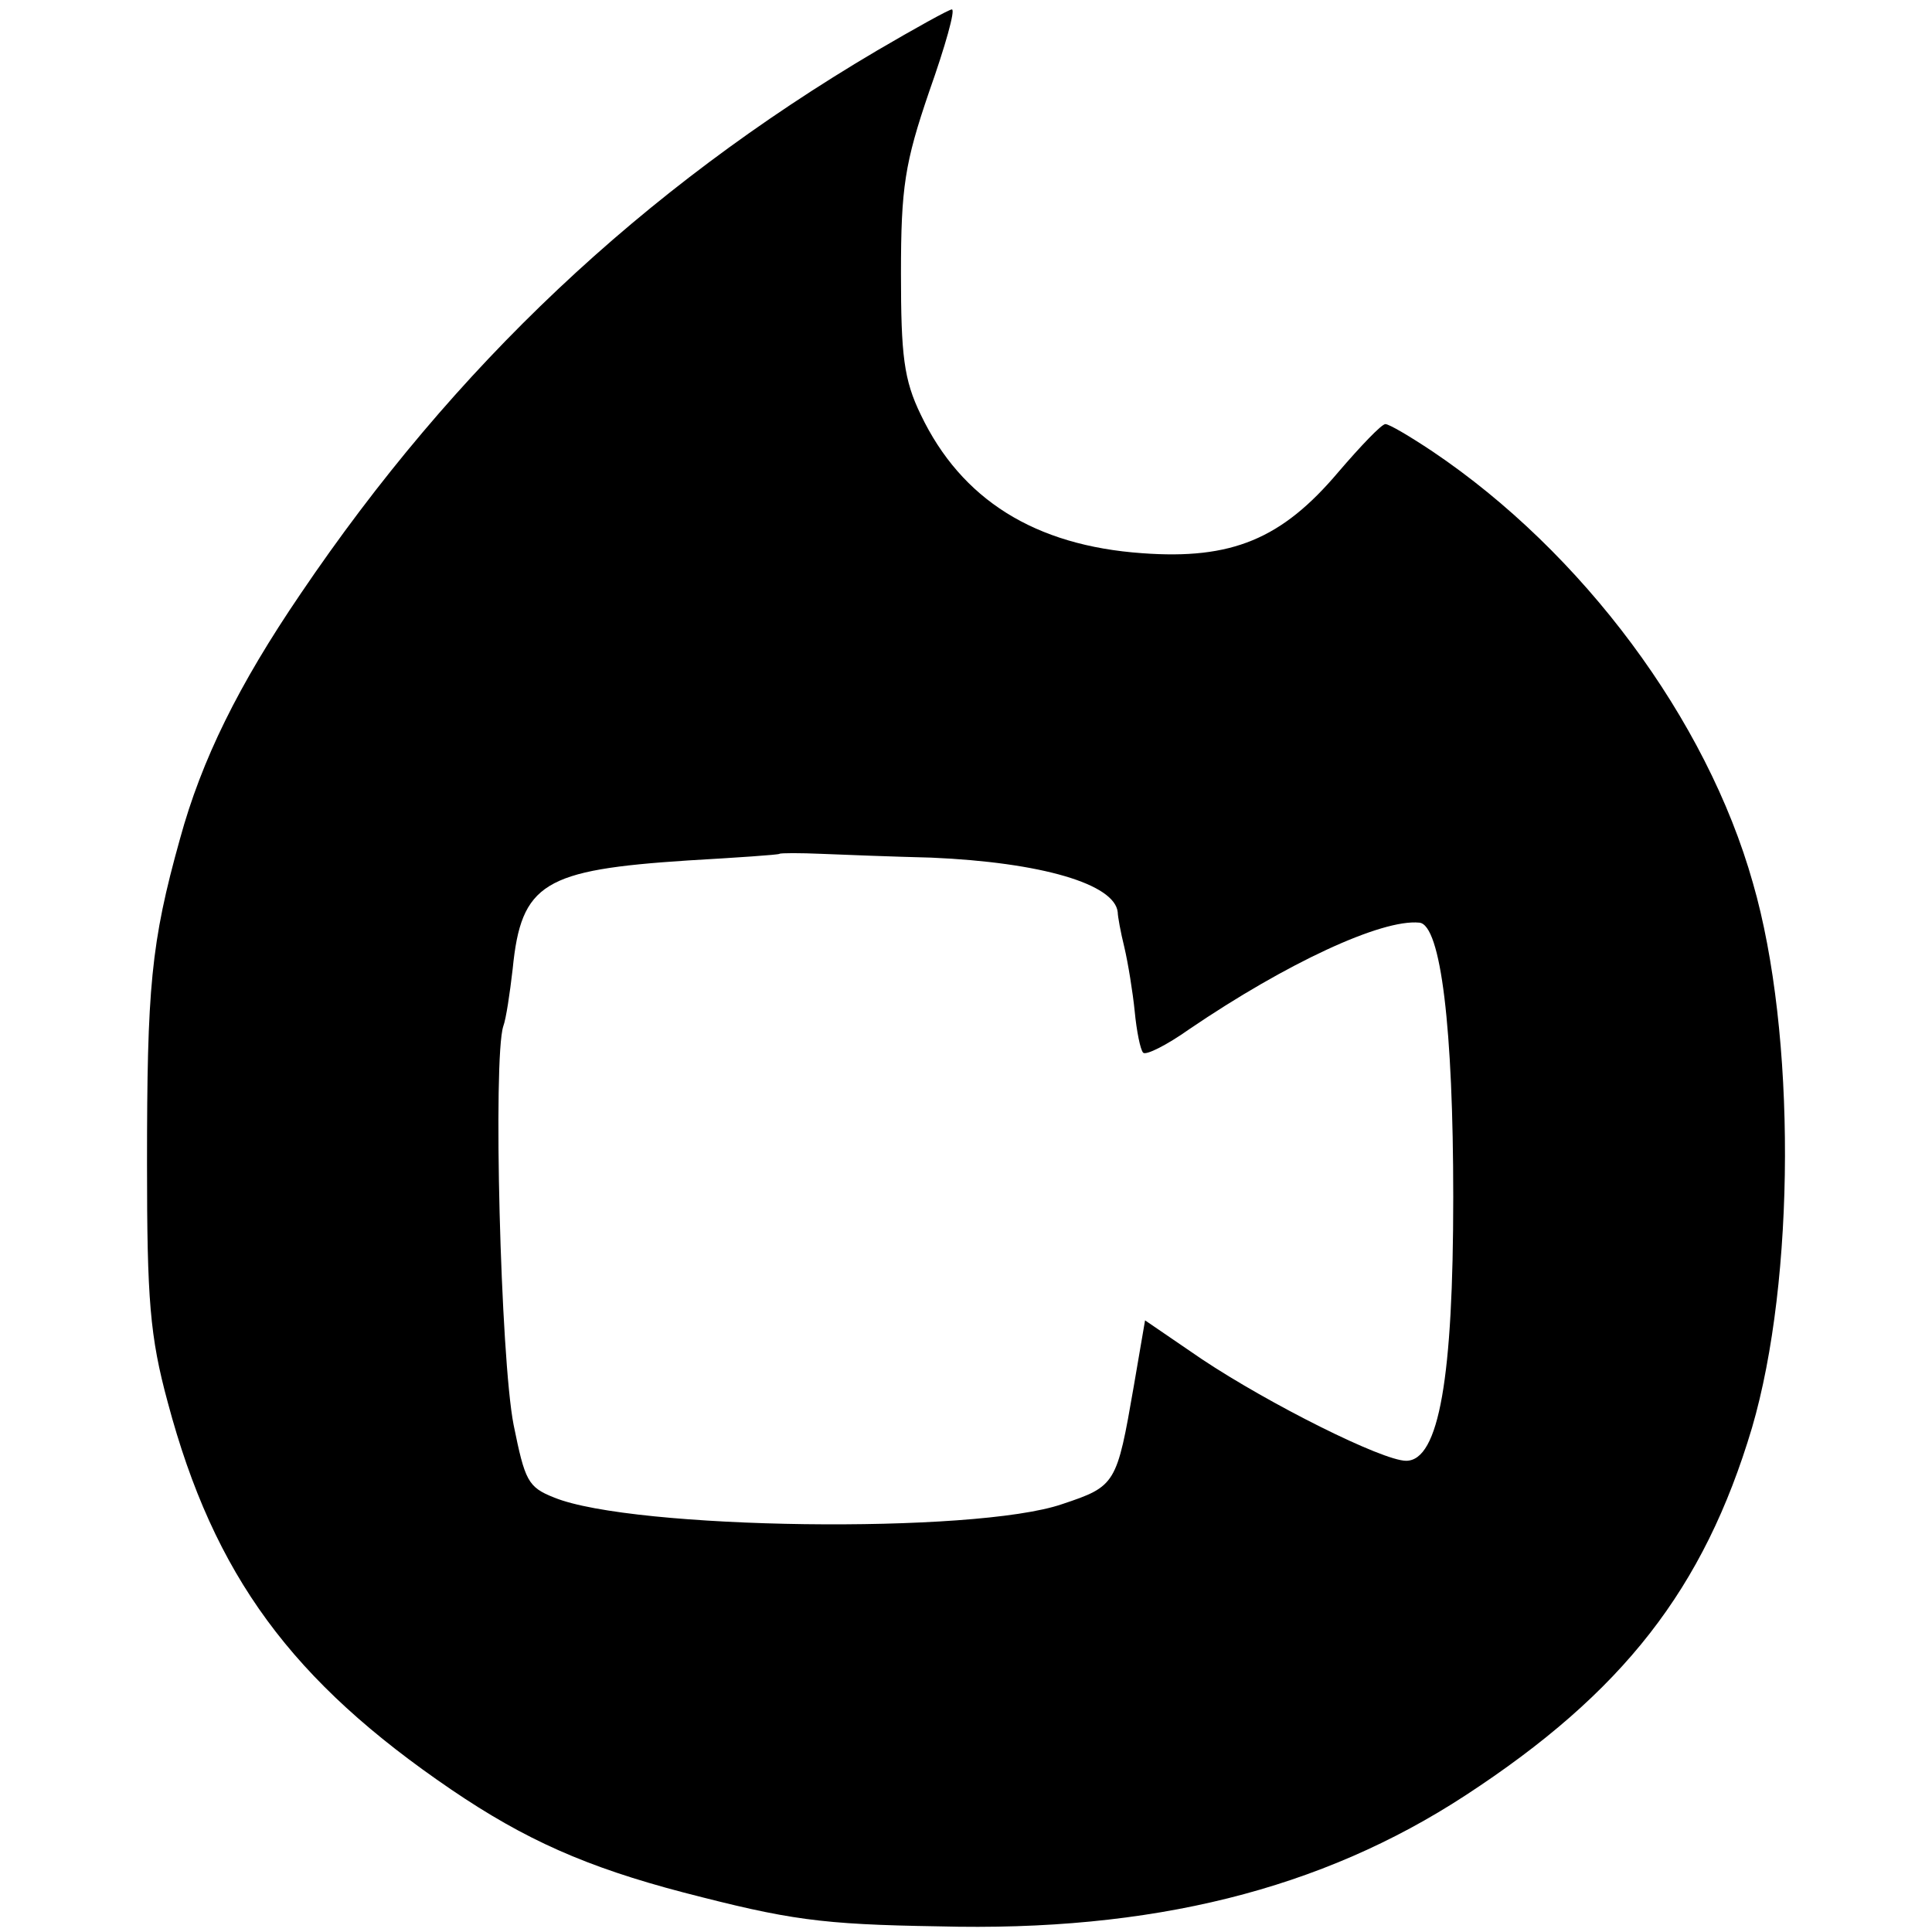 <?xml version="1.0" standalone="no"?>
<!DOCTYPE svg PUBLIC "-//W3C//DTD SVG 20010904//EN"
 "http://www.w3.org/TR/2001/REC-SVG-20010904/DTD/svg10.dtd">
<svg version="1.0" xmlns="http://www.w3.org/2000/svg"
 width="205pt" height="205pt" viewBox="0 0 205 205"
 preserveAspectRatio="xMidYMid meet">
<g transform="translate(0,205) scale(0.1,-0.1)"
fill="#000000" stroke="none">
<path d="M930 1996 c-249 -147 -448 -335 -611 -576 -66 -97 -105 -176 -128
-260 -31 -111 -35 -158 -35 -345 0 -144 3 -183 22 -253 49 -184 132 -296 301
-411 78 -53 143 -82 246 -109 112 -29 145 -34 271 -36 226 -6 406 39 559 139
167 109 253 219 304 390 46 157 47 419 1 578 -49 174 -181 351 -340 458 -24
16 -46 29 -50 29 -4 0 -26 -23 -50 -51 -60 -71 -113 -93 -208 -86 -114 8 -192
57 -235 147 -18 37 -21 63 -21 150 0 91 4 117 30 193 17 48 28 87 24 87 -3 0
-39 -20 -80 -44z m58 -856 c117 -5 195 -28 198 -58 0 -4 3 -21 7 -37 4 -17 9
-48 11 -68 2 -21 6 -41 9 -44 3 -3 25 8 49 25 103 70 204 117 244 113 23 -2
36 -113 36 -291 0 -191 -15 -280 -50 -280 -25 0 -145 60 -217 108 l-60 41 -12
-70 c-18 -104 -19 -106 -76 -125 -93 -32 -456 -27 -539 7 -28 11 -31 18 -43
77 -14 71 -22 389 -11 423 3 8 7 35 10 61 9 91 33 105 186 115 52 3 96 6 97 7
1 1 22 1 45 0 24 -1 76 -3 116 -4z"/>
</g>
</svg>
